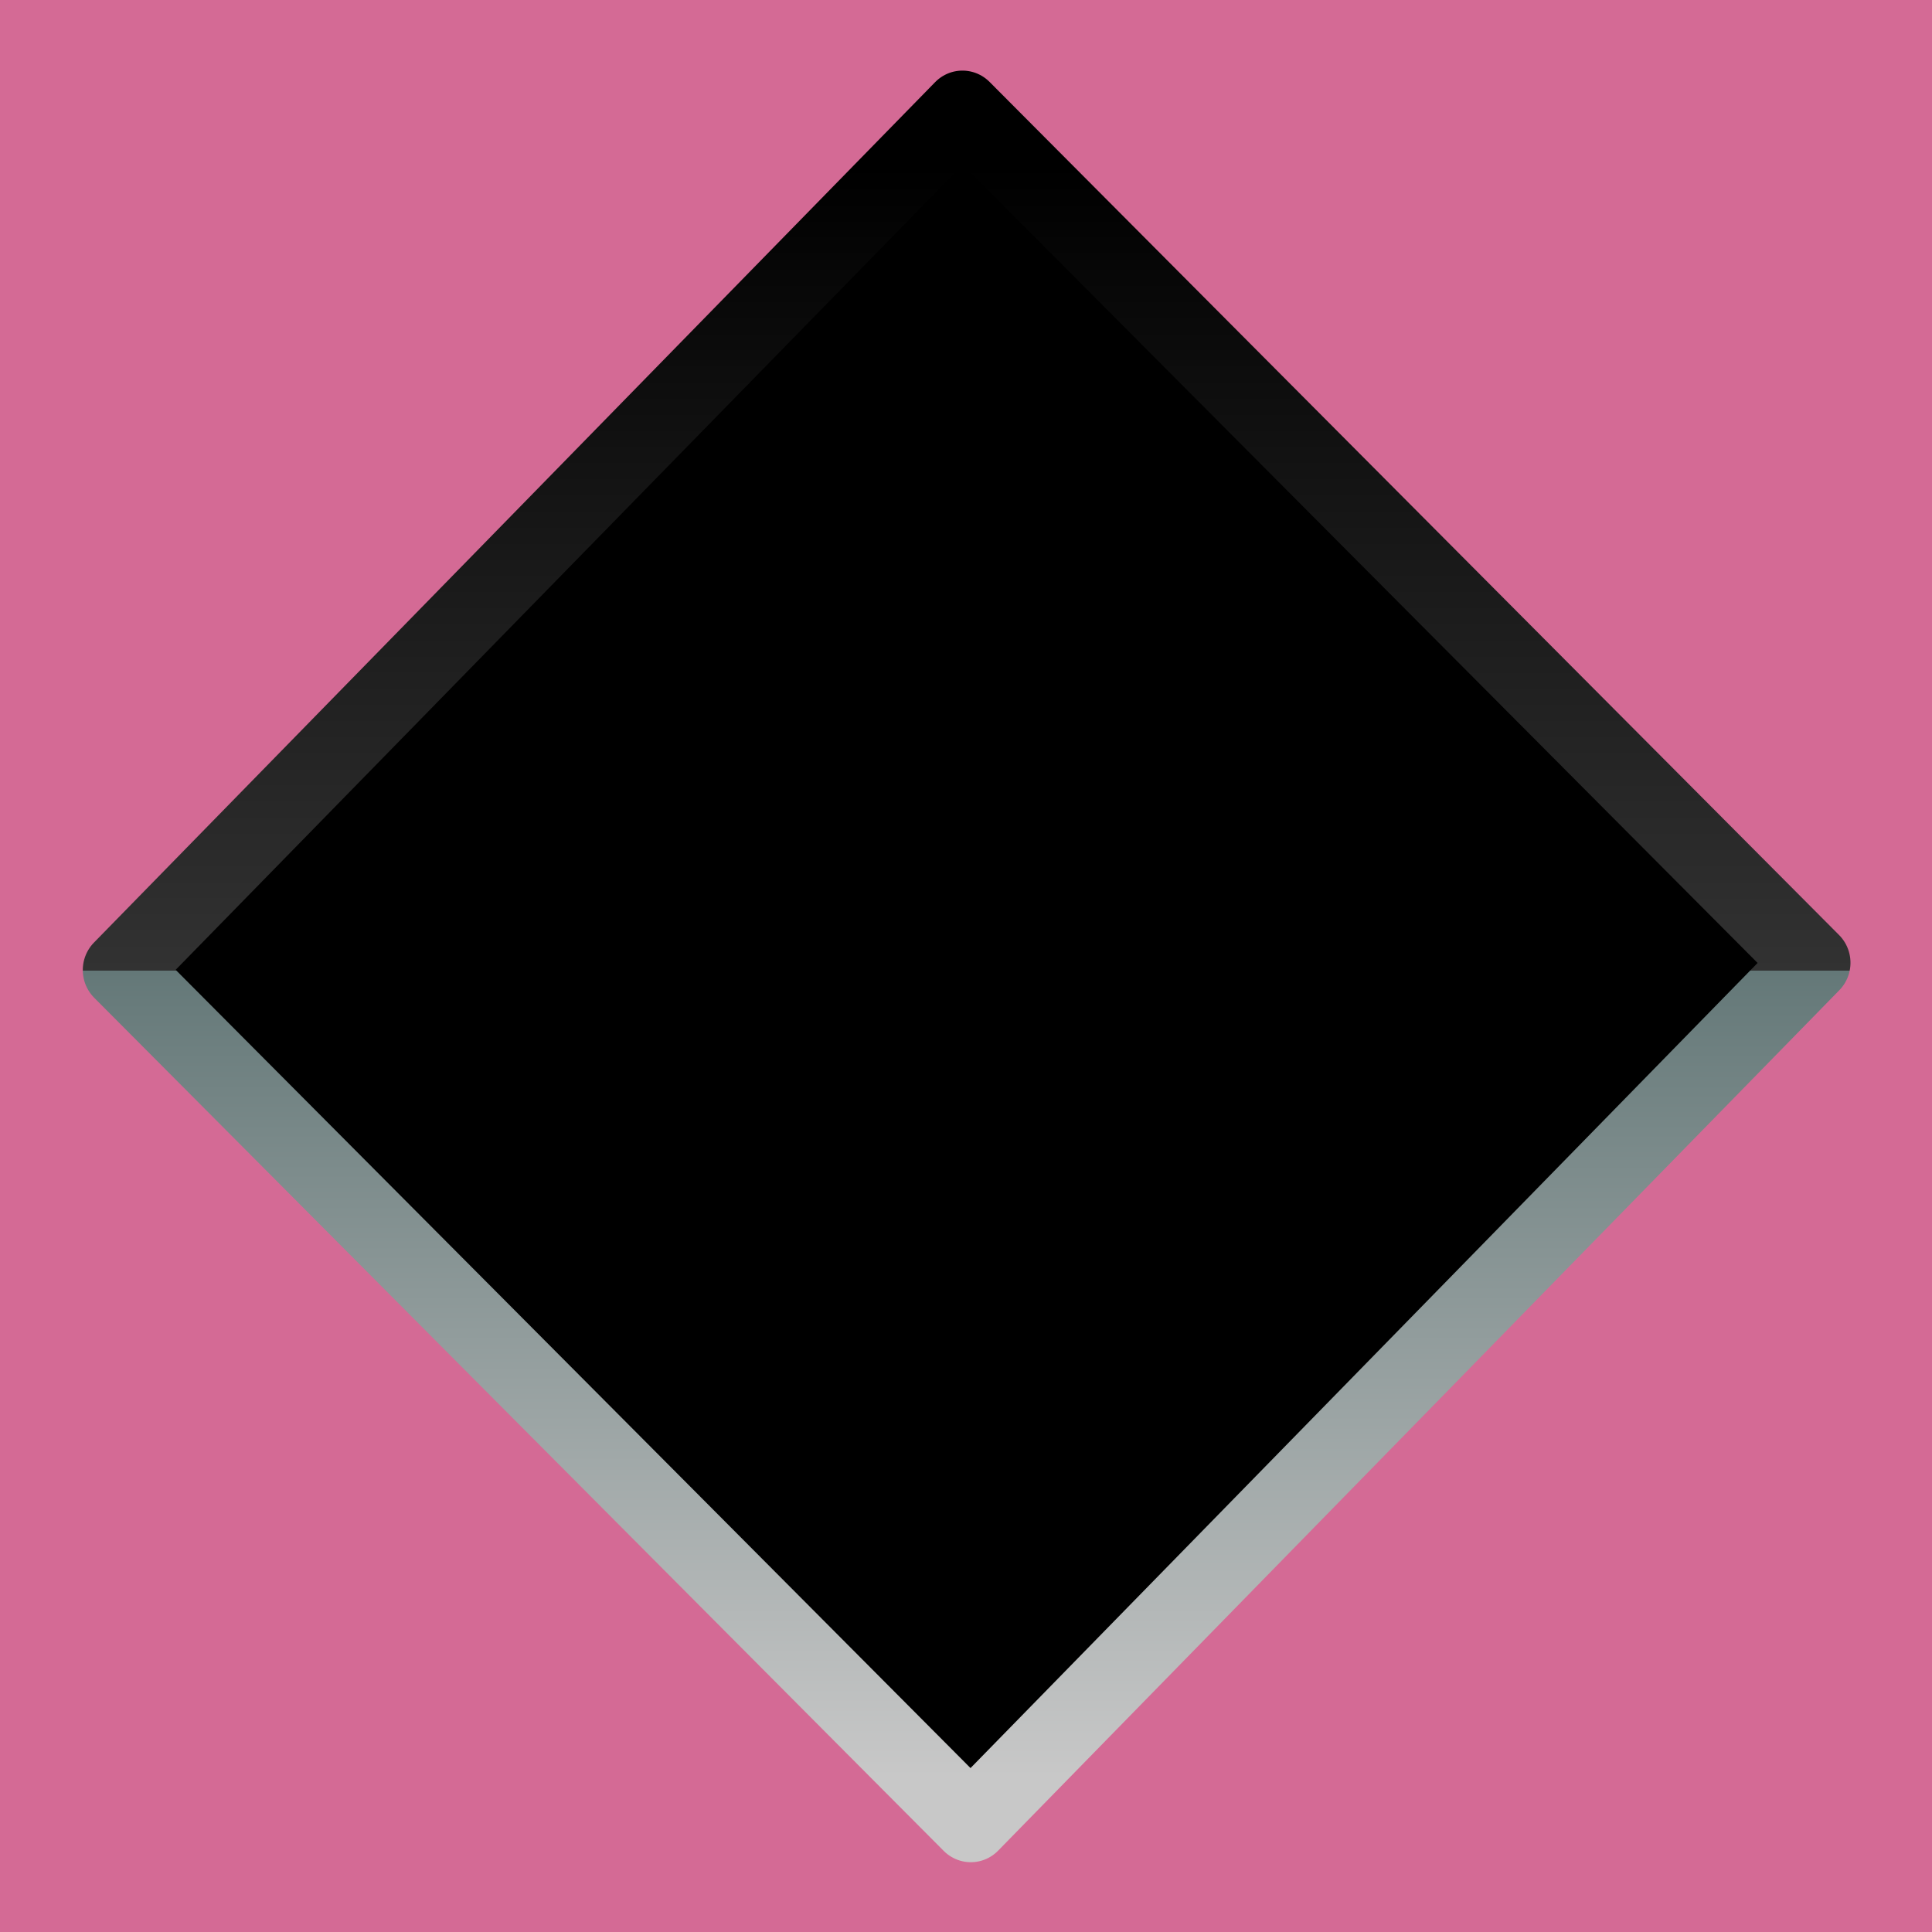 <?xml version="1.0" encoding="UTF-8" standalone="no"?>
<!-- Created with Inkscape (http://www.inkscape.org/) -->

<svg
   xmlns:dc="http://purl.org/dc/elements/1.1/"
   xmlns:cc="http://creativecommons.org/ns#"
   xmlns:rdf="http://www.w3.org/1999/02/22-rdf-syntax-ns#"
   xmlns:svg="http://www.w3.org/2000/svg"
   xmlns="http://www.w3.org/2000/svg"
   xmlns:xlink="http://www.w3.org/1999/xlink"
   xmlns:sodipodi="http://sodipodi.sourceforge.net/DTD/sodipodi-0.dtd"
   xmlns:inkscape="http://www.inkscape.org/namespaces/inkscape"
   id="svg2"
   version="1.1"
   inkscape:version="0.47pre4 r22446"
   width="23"
   height="23"
   sodipodi:docname="cwindow_inactive.svg">
  <defs
     id="defs6">
    <inkscape:perspective
       sodipodi:type="inkscape:persp3d"
       inkscape:vp_x="0 : 0.5 : 1"
       inkscape:vp_y="0 : 1000 : 0"
       inkscape:vp_z="1 : 0.5 : 1"
       inkscape:persp3d-origin="0.5 : 0.33333333 : 1"
       id="perspective10" />
    <radialGradient
       gradientUnits="userSpaceOnUse"
       gradientTransform="matrix(1.538,0.208,-0.222,1.445,20.652,-22.183)"
       r="7.624"
       fy="15.518"
       fx="-0.46"
       cy="15.518"
       cx="-0.46"
       id="radialGradient3641"
       xlink:href="#linearGradient3633"
       inkscape:collect="always" />
    <linearGradient
       y2="11.951"
       x2="33.485"
       y1="45.783"
       x1="19.026"
       gradientTransform="matrix(0.425,0,0,0.425,1.323,-2.36)"
       gradientUnits="userSpaceOnUse"
       id="linearGradient3903"
       xlink:href="#linearGradient3029"
       inkscape:collect="always" />
    <linearGradient
       y2="11.951"
       x2="33.485"
       y1="45.783"
       x1="19.026"
       gradientTransform="matrix(0.425,0,0,0.425,1.323,-2.36)"
       gradientUnits="userSpaceOnUse"
       id="linearGradient3896"
       xlink:href="#linearGradient3029"
       inkscape:collect="always" />
    <linearGradient
       gradientTransform="translate(16.955,-15.378)"
       gradientUnits="userSpaceOnUse"
       y2="22.187"
       x2="-7.192"
       y1="8.774"
       x1="6.348"
       id="linearGradient3852"
       xlink:href="#linearGradient3846"
       inkscape:collect="always" />
    <linearGradient
       y2="11.951"
       x2="33.485"
       y1="45.783"
       x1="19.026"
       gradientTransform="matrix(0.986,0,0,0.986,-12.429,-17.382)"
       gradientUnits="userSpaceOnUse"
       id="linearGradient3068"
       xlink:href="#linearGradient3029"
       inkscape:collect="always" />
    <inkscape:perspective
       sodipodi:type="inkscape:persp3d"
       inkscape:vp_x="0 : 24 : 1"
       inkscape:vp_y="0 : 1000 : 0"
       inkscape:vp_z="48 : 24 : 1"
       inkscape:persp3d-origin="24 : 16 : 1"
       id="perspective2967" />
    <linearGradient
       id="linearGradient2239">
      <stop
         id="stop2241"
         offset="0"
         style="stop-color:#cee14b;stop-opacity:1;" />
      <stop
         style="stop-color:#727e0a;stop-opacity:1;"
         offset="1"
         id="stop2243" />
    </linearGradient>
    <linearGradient
       id="linearGradient2256">
      <stop
         style="stop-color:#ff0202;stop-opacity:1;"
         offset="0"
         id="stop2258" />
      <stop
         style="stop-color:#ff9b9b;stop-opacity:1;"
         offset="1"
         id="stop2260" />
    </linearGradient>
    <linearGradient
       id="linearGradient9647">
      <stop
         style="stop-color:#fe4747;stop-opacity:1;"
         offset="0"
         id="stop9649" />
      <stop
         id="stop3219"
         offset="1"
         style="stop-color:#c80909;stop-opacity:1;" />
    </linearGradient>
    <linearGradient
       id="linearGradient2536">
      <stop
         style="stop-color:#a40000;stop-opacity:1;"
         offset="0"
         id="stop2538" />
      <stop
         style="stop-color:#ff1717;stop-opacity:1;"
         offset="1"
         id="stop2540" />
    </linearGradient>
    <linearGradient
       id="linearGradient2479">
      <stop
         style="stop-color:#ffe69b;stop-opacity:1;"
         offset="0"
         id="stop2481" />
      <stop
         style="stop-color:#ffffff;stop-opacity:1;"
         offset="1"
         id="stop2483" />
    </linearGradient>
    <linearGradient
       id="linearGradient4126">
      <stop
         id="stop4128"
         offset="0"
         style="stop-color:#000000;stop-opacity:0.386;" />
      <stop
         id="stop4130"
         offset="1"
         style="stop-color:#000000;stop-opacity:0;" />
    </linearGradient>
    <radialGradient
       inkscape:collect="always"
       xlink:href="#linearGradient4126"
       id="radialGradient2169"
       gradientUnits="userSpaceOnUse"
       gradientTransform="matrix(1,0,0,0.5,0,20)"
       cx="23.857"
       cy="40"
       fx="23.857"
       fy="40"
       r="17.143" />
    <linearGradient
       inkscape:collect="always"
       xlink:href="#linearGradient2479"
       id="linearGradient2485"
       x1="43.936"
       y1="53.836"
       x2="20.065"
       y2="-8.563"
       gradientUnits="userSpaceOnUse" />
    <linearGradient
       inkscape:collect="always"
       xlink:href="#linearGradient2536"
       id="linearGradient2542"
       x1="36.918"
       y1="66.288"
       x2="19.071"
       y2="5.541"
       gradientUnits="userSpaceOnUse" />
    <linearGradient
       inkscape:collect="always"
       xlink:href="#linearGradient9647"
       id="linearGradient6807"
       x1="48.908"
       y1="21.528"
       x2="94.547"
       y2="21.528"
       gradientUnits="userSpaceOnUse" />
    <linearGradient
       inkscape:collect="always"
       xlink:href="#linearGradient9647"
       id="linearGradient6813"
       gradientUnits="userSpaceOnUse"
       x1="48.908"
       y1="21.528"
       x2="94.547"
       y2="21.528" />
    <linearGradient
       inkscape:collect="always"
       xlink:href="#linearGradient9647"
       id="linearGradient6817"
       gradientUnits="userSpaceOnUse"
       x1="48.908"
       y1="21.528"
       x2="94.547"
       y2="21.528"
       gradientTransform="matrix(0.707,0.707,-0.707,0.707,36.231,-44.413)" />
    <linearGradient
       inkscape:collect="always"
       xlink:href="#linearGradient9647"
       id="linearGradient6836"
       gradientUnits="userSpaceOnUse"
       gradientTransform="matrix(0.707,0.707,-0.707,0.707,36.231,-44.413)"
       x1="48.908"
       y1="21.528"
       x2="94.547"
       y2="21.528" />
    <linearGradient
       inkscape:collect="always"
       xlink:href="#linearGradient9647"
       id="linearGradient6840"
       gradientUnits="userSpaceOnUse"
       gradientTransform="matrix(0,1,-1,0,93.255,-50.199)"
       x1="48.908"
       y1="21.528"
       x2="94.547"
       y2="21.528" />
    <linearGradient
       inkscape:collect="always"
       xlink:href="#linearGradient9647"
       id="linearGradient6853"
       gradientUnits="userSpaceOnUse"
       gradientTransform="matrix(0,1,-1,0,93.255,-50.199)"
       x1="48.908"
       y1="21.528"
       x2="94.547"
       y2="21.528" />
    <linearGradient
       inkscape:collect="always"
       xlink:href="#linearGradient9647"
       id="linearGradient6863"
       gradientUnits="userSpaceOnUse"
       gradientTransform="matrix(0,1,-1,0,93.255,-50.199)"
       x1="48.908"
       y1="21.528"
       x2="94.547"
       y2="21.528" />
    <radialGradient
       inkscape:collect="always"
       xlink:href="#linearGradient4126"
       id="radialGradient6878"
       cx="25.235"
       cy="39.515"
       fx="25.235"
       fy="39.515"
       r="19.355"
       gradientTransform="matrix(1,0,0,0.23,0,30.407)"
       gradientUnits="userSpaceOnUse" />
    <linearGradient
       inkscape:collect="always"
       xlink:href="#linearGradient9647"
       id="linearGradient6934"
       gradientUnits="userSpaceOnUse"
       gradientTransform="matrix(0,1,-1,0,93.255,-50.199)"
       x1="48.908"
       y1="21.528"
       x2="94.547"
       y2="21.528" />
    <linearGradient
       inkscape:collect="always"
       xlink:href="#linearGradient2239"
       id="linearGradient4027"
       gradientUnits="userSpaceOnUse"
       gradientTransform="matrix(0,-1,1,0,-3.745,51.033)"
       x1="5"
       y1="23.495"
       x2="45.613"
       y2="23.495" />
    <linearGradient
       inkscape:collect="always"
       xlink:href="#linearGradient2239"
       id="linearGradient4904"
       gradientUnits="userSpaceOnUse"
       gradientTransform="matrix(0.707,-0.707,0.707,0.707,-10.755,24.494)"
       x1="5"
       y1="23.495"
       x2="45.613"
       y2="23.495" />
    <inkscape:perspective
       id="perspective10-1"
       inkscape:persp3d-origin="0.5 : 0.33333333 : 1"
       inkscape:vp_z="1 : 0.5 : 1"
       inkscape:vp_y="0 : 1000 : 0"
       inkscape:vp_x="0 : 0.5 : 1"
       sodipodi:type="inkscape:persp3d" />
    <linearGradient
       id="linearGradient3029">
      <stop
         id="stop3031"
         offset="0"
         style="stop-color:#ff2a2a;stop-opacity:1;" />
      <stop
         id="stop3033"
         offset="1"
         style="stop-color:#a30f0f;stop-opacity:1;" />
    </linearGradient>
    <linearGradient
       id="linearGradient3846">
      <stop
         id="stop3848"
         offset="0"
         style="stop-color:#c8c8c8;stop-opacity:1;" />
      <stop
         style="stop-color:#647878;stop-opacity:1;"
         offset="0.5"
         id="stop3854" />
      <stop
         id="stop3856"
         offset="0.5"
         style="stop-color:#323232;stop-opacity:1;" />
      <stop
         id="stop3850"
         offset="1"
         style="stop-color:#000000;stop-opacity:1;" />
    </linearGradient>
    <linearGradient
       id="linearGradient3633"
       inkscape:collect="always">
      <stop
         id="stop3635"
         offset="0"
         style="stop-color:#0000ff;stop-opacity:1;" />
      <stop
         id="stop3637"
         offset="1"
         style="stop-color:#0000ff;stop-opacity:0;" />
    </linearGradient>
    <radialGradient
       inkscape:collect="always"
       xlink:href="#linearGradient3633"
       id="radialGradient3023"
       gradientUnits="userSpaceOnUse"
       gradientTransform="matrix(1.538,0.208,-0.222,1.445,20.652,-22.183)"
       cx="-0.46"
       cy="15.518"
       fx="-0.46"
       fy="15.518"
       r="7.624" />
    <linearGradient
       inkscape:collect="always"
       xlink:href="#linearGradient3846"
       id="linearGradient3025"
       gradientUnits="userSpaceOnUse"
       gradientTransform="translate(16.955,-15.378)"
       x1="6.348"
       y1="8.774"
       x2="-7.192"
       y2="22.187" />
    <linearGradient
       inkscape:collect="always"
       xlink:href="#linearGradient3846"
       id="linearGradient3030"
       gradientUnits="userSpaceOnUse"
       gradientTransform="translate(0.423,-31.782)"
       x1="6.348"
       y1="8.774"
       x2="-7.192"
       y2="22.187" />
  </defs>
  <sodipodi:namedview
     pagecolor="#ffffff"
     bordercolor="#70002d"
     borderopacity="1"
     objecttolerance="10"
     gridtolerance="10"
     guidetolerance="10"
     inkscape:pageopacity="0"
     inkscape:pageshadow="2"
     inkscape:window-width="1280"
     inkscape:window-height="749"
     id="namedview4"
     showgrid="false"
     inkscape:zoom="10.26087"
     inkscape:cx="11.5"
     inkscape:cy="11.5"
     inkscape:window-x="0"
     inkscape:window-y="25"
     inkscape:window-maximized="1"
     inkscape:current-layer="svg2" />
  <rect
     style="fill:#d46a95;fill-opacity:1;stroke:none"
     id="rect3870"
     width="24"
     height="24"
     x="-0.199"
     y="-1" />
  <g
     id="layer2"
     inkscape:label="Shadow"
     transform="translate(-13.199,-13.61)" />
  <g
     id="layer1"
     inkscape:label="Layer 1"
     transform="translate(-13.199,-13.61)" />
  <g
     id="layer3"
     inkscape:label="Error Box"
     transform="translate(-13.199,-13.61)" />
  <rect
     style="fill:#000000;fill-opacity:1;stroke:url(#linearGradient3030);stroke-width:0.922;stroke-linecap:round;stroke-linejoin:round;stroke-miterlimit:4;stroke-opacity:1;stroke-dasharray:none"
     id="rect3072"
     width="14.327"
     height="14.325"
     x="-7.2"
     y="-23.426"
     transform="matrix(-0.699,0.715,-0.706,-0.709,0,0)" />
</svg>
